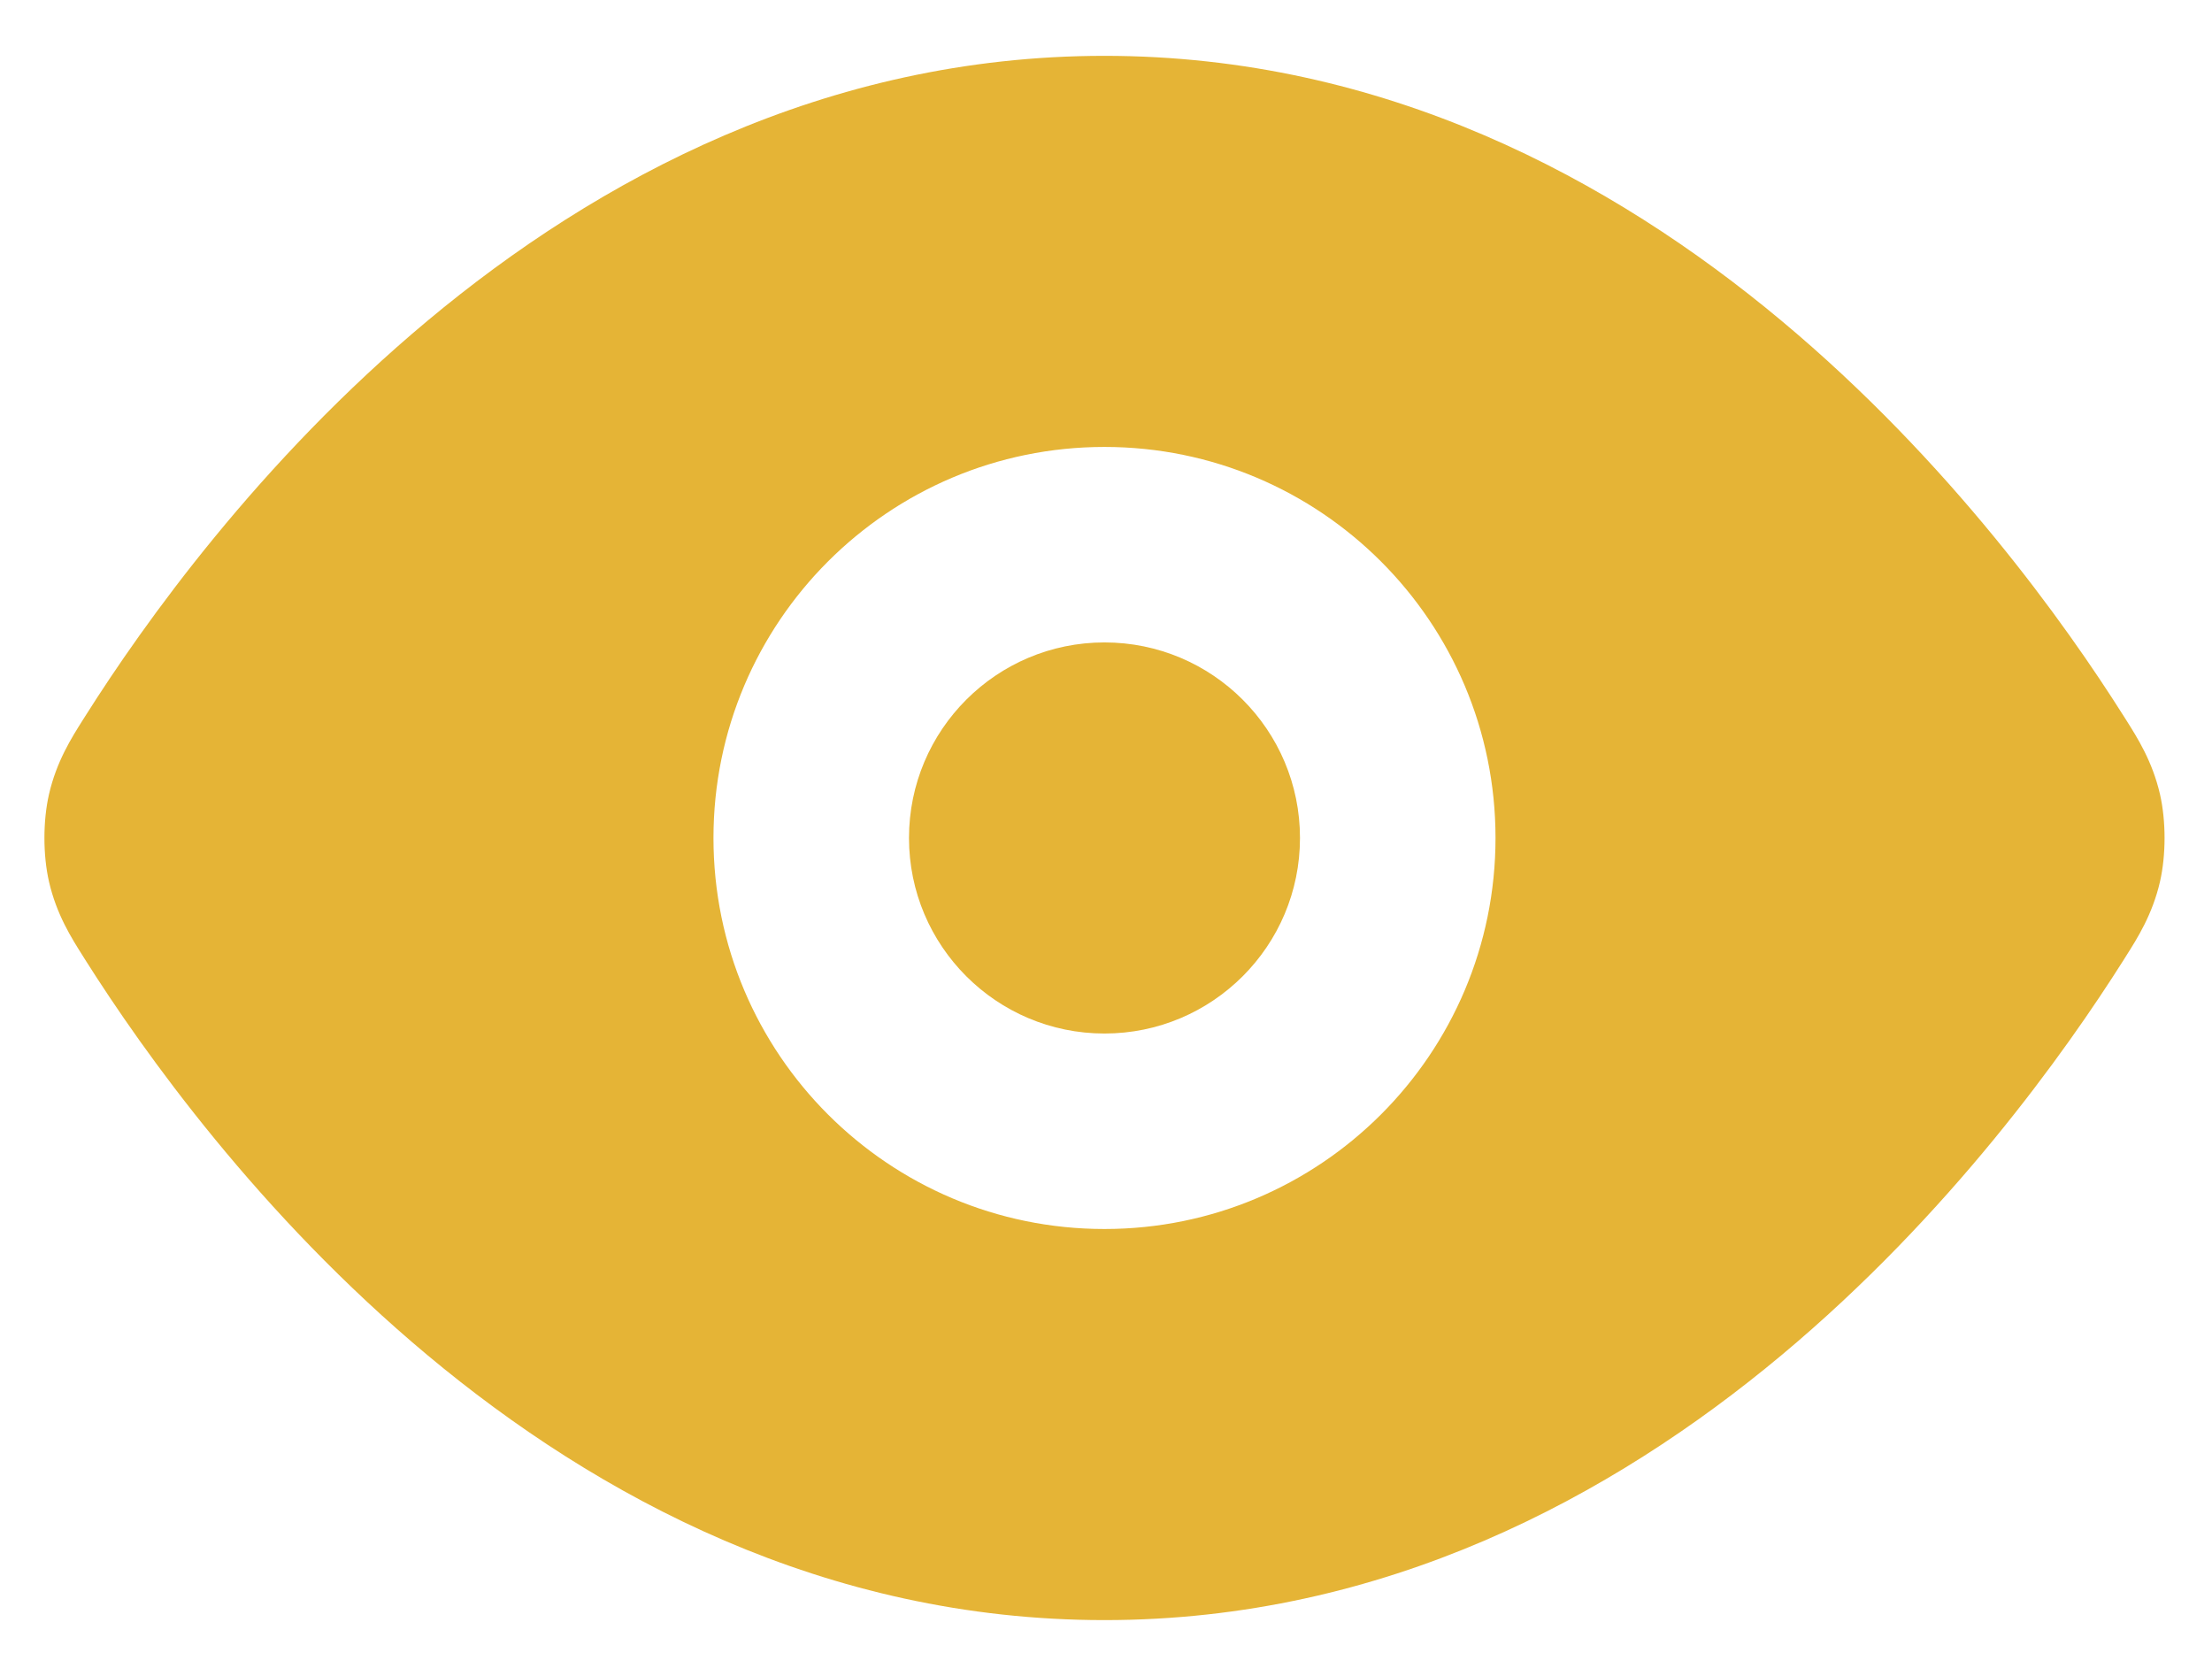 <?xml version="1.0" encoding="UTF-8"?>
<svg xmlns="http://www.w3.org/2000/svg" width="33" height="25" viewBox="0 0 33 25" fill="none">
  <path d="M13.561 12.5C13.561 10.889 14.867 9.583 16.477 9.583C18.088 9.583 19.394 10.889 19.394 12.5C19.394 14.111 18.088 15.417 16.477 15.417C14.867 15.417 13.561 14.111 13.561 12.5Z" fill="#E5B436"></path>
  <path fill-rule="evenodd" clip-rule="evenodd" d="M16.477 0.833C12.304 0.833 8.902 2.678 6.381 4.782C3.864 6.883 2.138 9.312 1.273 10.681L1.238 10.736C1.067 11.007 0.844 11.357 0.731 11.848C0.64 12.245 0.64 12.755 0.731 13.152C0.844 13.643 1.067 13.993 1.238 14.263L1.273 14.319C2.138 15.687 3.864 18.117 6.381 20.218C8.902 22.322 12.304 24.167 16.477 24.167C20.651 24.167 24.053 22.322 26.574 20.218C29.091 18.117 30.817 15.687 31.682 14.319L31.717 14.263C31.888 13.993 32.111 13.643 32.224 13.152C32.315 12.755 32.315 12.245 32.224 11.848C32.111 11.357 31.888 11.007 31.717 10.736L31.682 10.681C30.817 9.312 29.091 6.883 26.574 4.782C24.053 2.678 20.651 0.833 16.477 0.833ZM16.477 6.667C13.256 6.667 10.644 9.278 10.644 12.5C10.644 15.722 13.256 18.333 16.477 18.333C19.699 18.333 22.311 15.722 22.311 12.5C22.311 9.278 19.699 6.667 16.477 6.667Z" fill="#E5B436"></path>
</svg>
